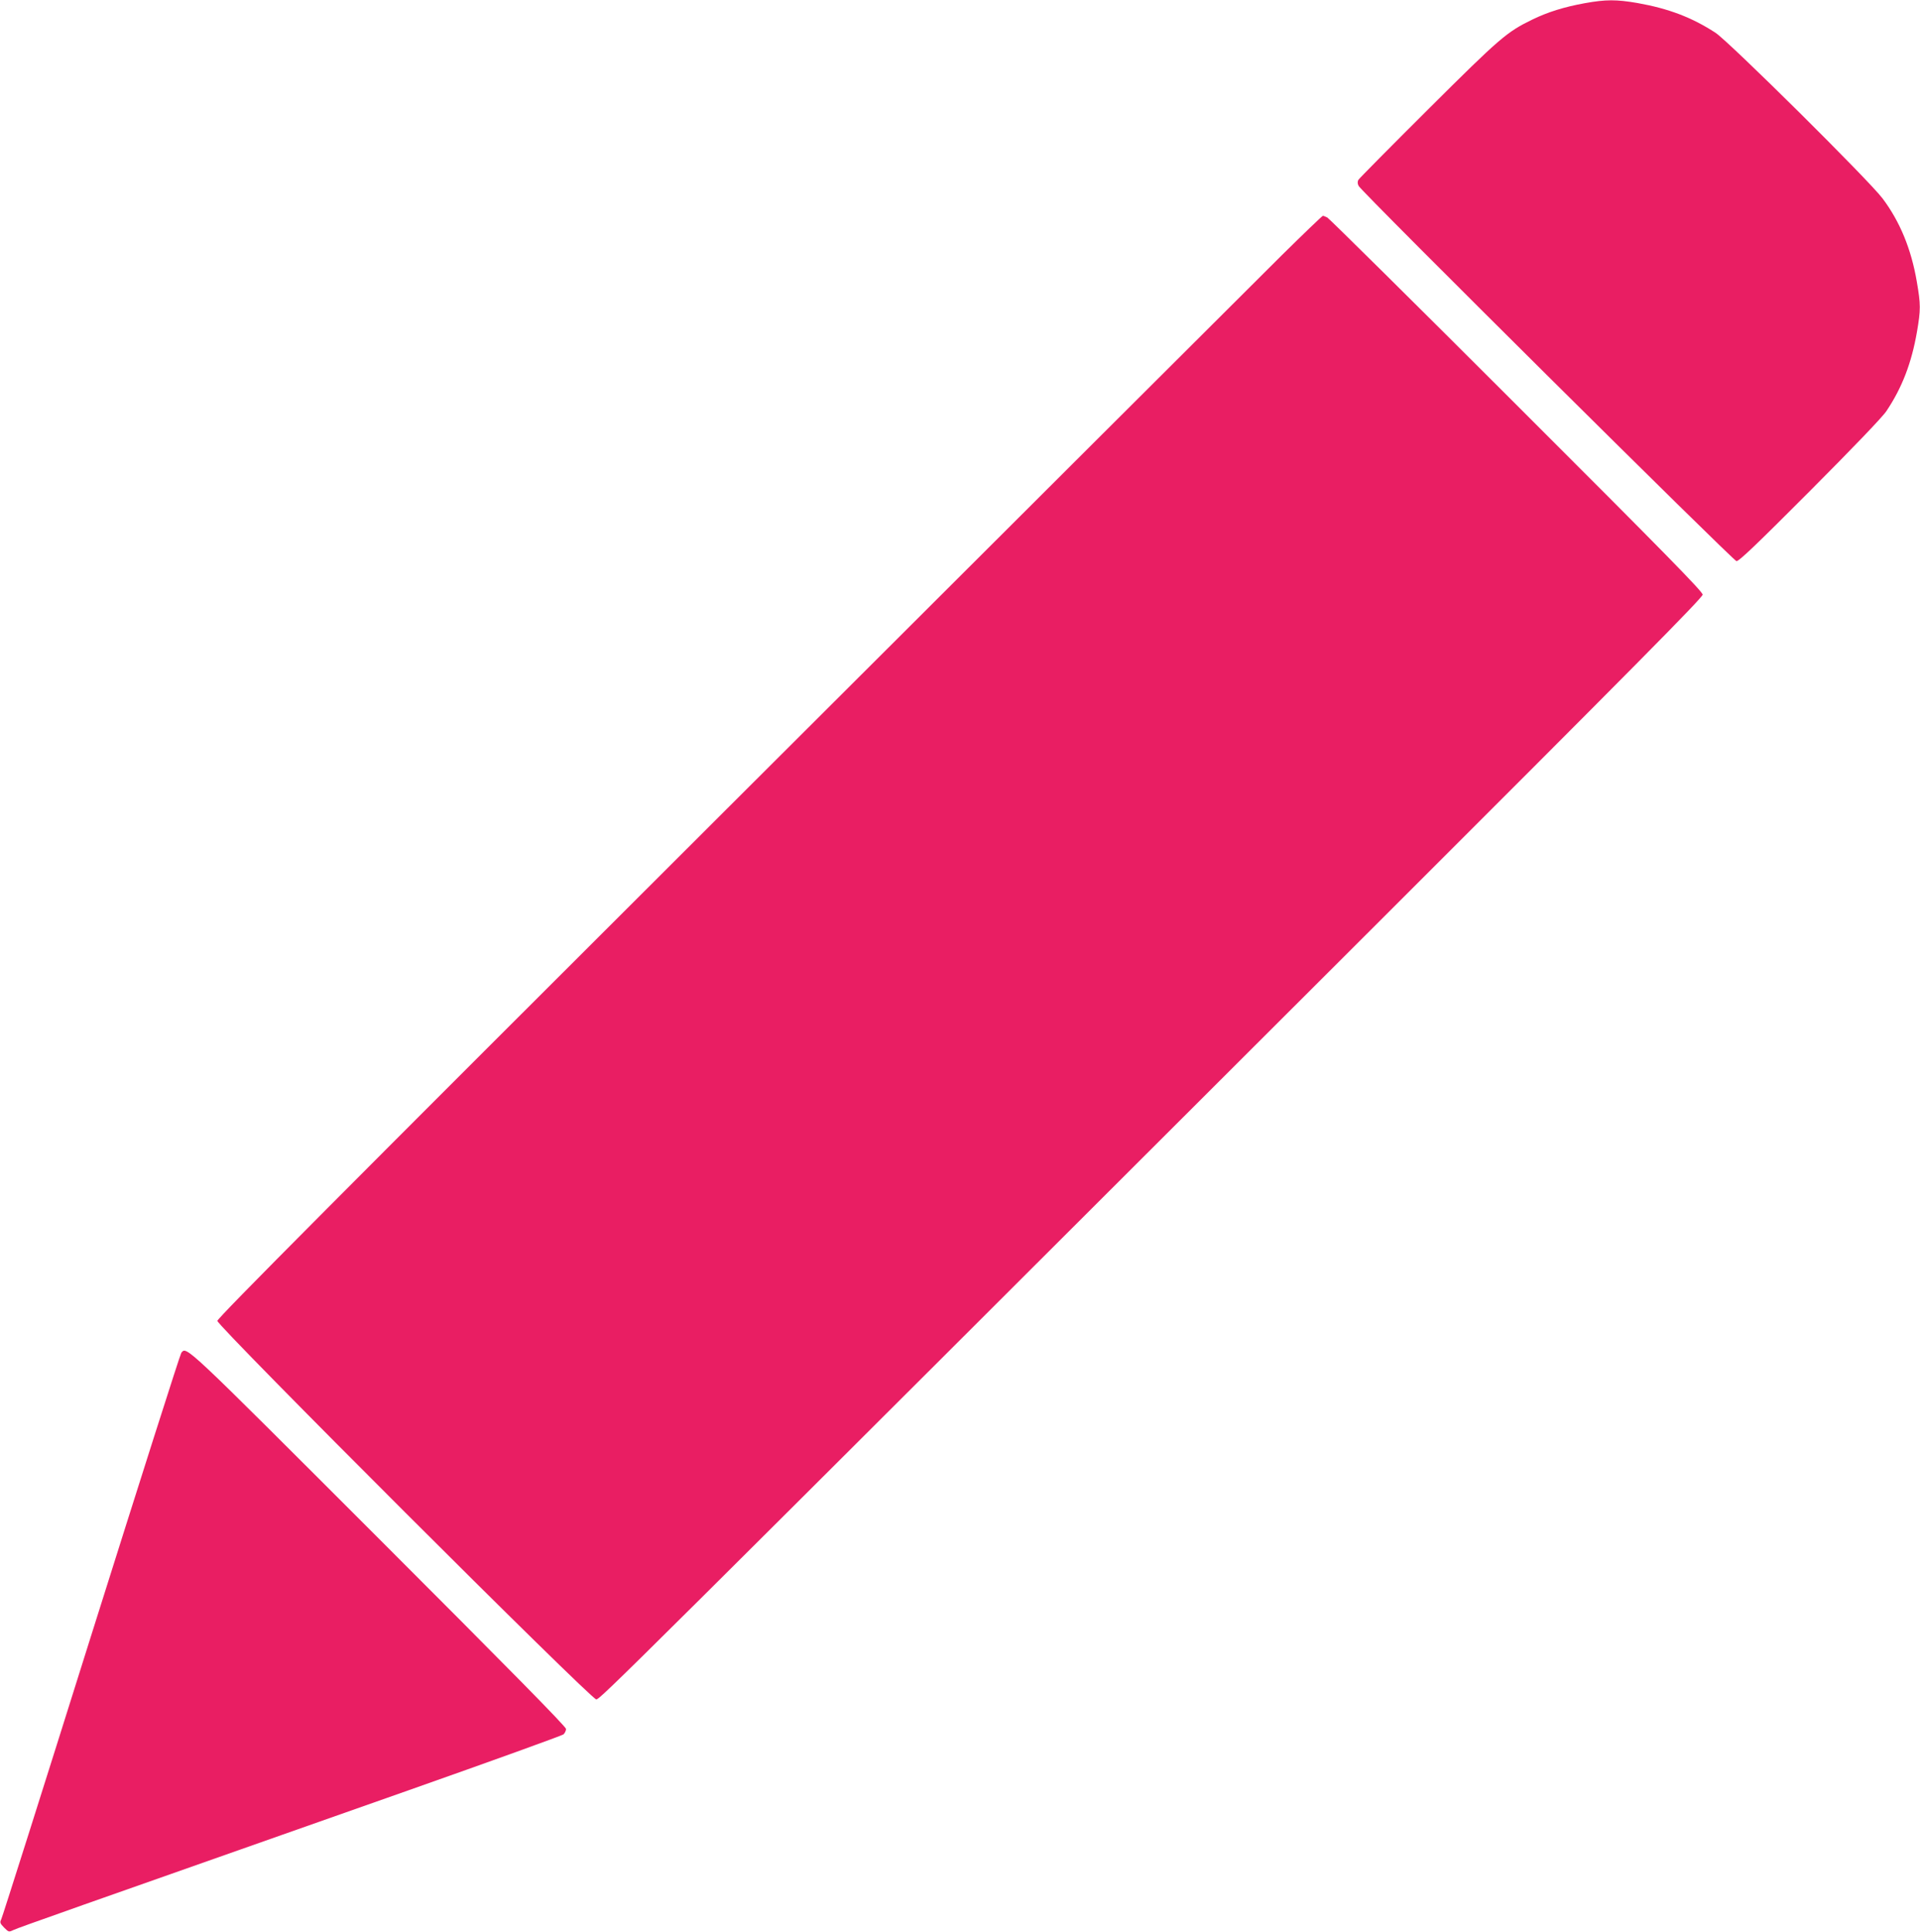 <?xml version="1.0" standalone="no"?>
<!DOCTYPE svg PUBLIC "-//W3C//DTD SVG 20010904//EN"
 "http://www.w3.org/TR/2001/REC-SVG-20010904/DTD/svg10.dtd">
<svg version="1.0" xmlns="http://www.w3.org/2000/svg"
 width="1272pt" height="1280pt" viewBox="0 0 1272 1280"
 preserveAspectRatio="xMidYMid meet">
<g transform="translate(0,1280) scale(0.1,-0.1)"
fill="#e91e63" stroke="none">
<path d="M10500 12779 c-138 -25 -246 -59 -347 -108 -171 -83 -214 -120 -691
-595 -249 -248 -458 -459 -463 -468 -6 -12 -6 -25 2 -40 20 -40 2481 -2483
2503 -2486 16 -2 130 107 487 465 281 282 483 492 507 530 103 154 166 317
202 525 25 146 25 180 -1 331 -37 217 -112 399 -227 552 -88 118 -1017 1039
-1107 1098 -157 102 -310 160 -517 197 -140 24 -209 24 -348 -1z"/>
<path d="M8491 11108 c-146 -145 -1792 -1787 -3658 -3650 -2593 -2588 -3393
-3392 -3393 -3410 0 -35 2475 -2508 2510 -2508 26 0 115 88 5128 5095 1757
1755 2202 2205 2202 2225 0 20 -252 277 -1232 1256 -678 678 -1243 1237 -1255
1243 -12 6 -25 11 -29 11 -4 0 -127 -118 -273 -262z"/>
<path d="M1201 3836 c-7 -8 -275 -851 -597 -1873 -321 -1022 -589 -1868 -596
-1881 -10 -20 -8 -26 19 -54 31 -31 32 -31 65 -15 32 15 346 126 2613 924 556
196 1018 363 1028 371 9 8 17 25 17 36 0 15 -383 404 -1243 1264 -1297 1297
-1270 1272 -1306 1228z"/>
</g>
</svg>
